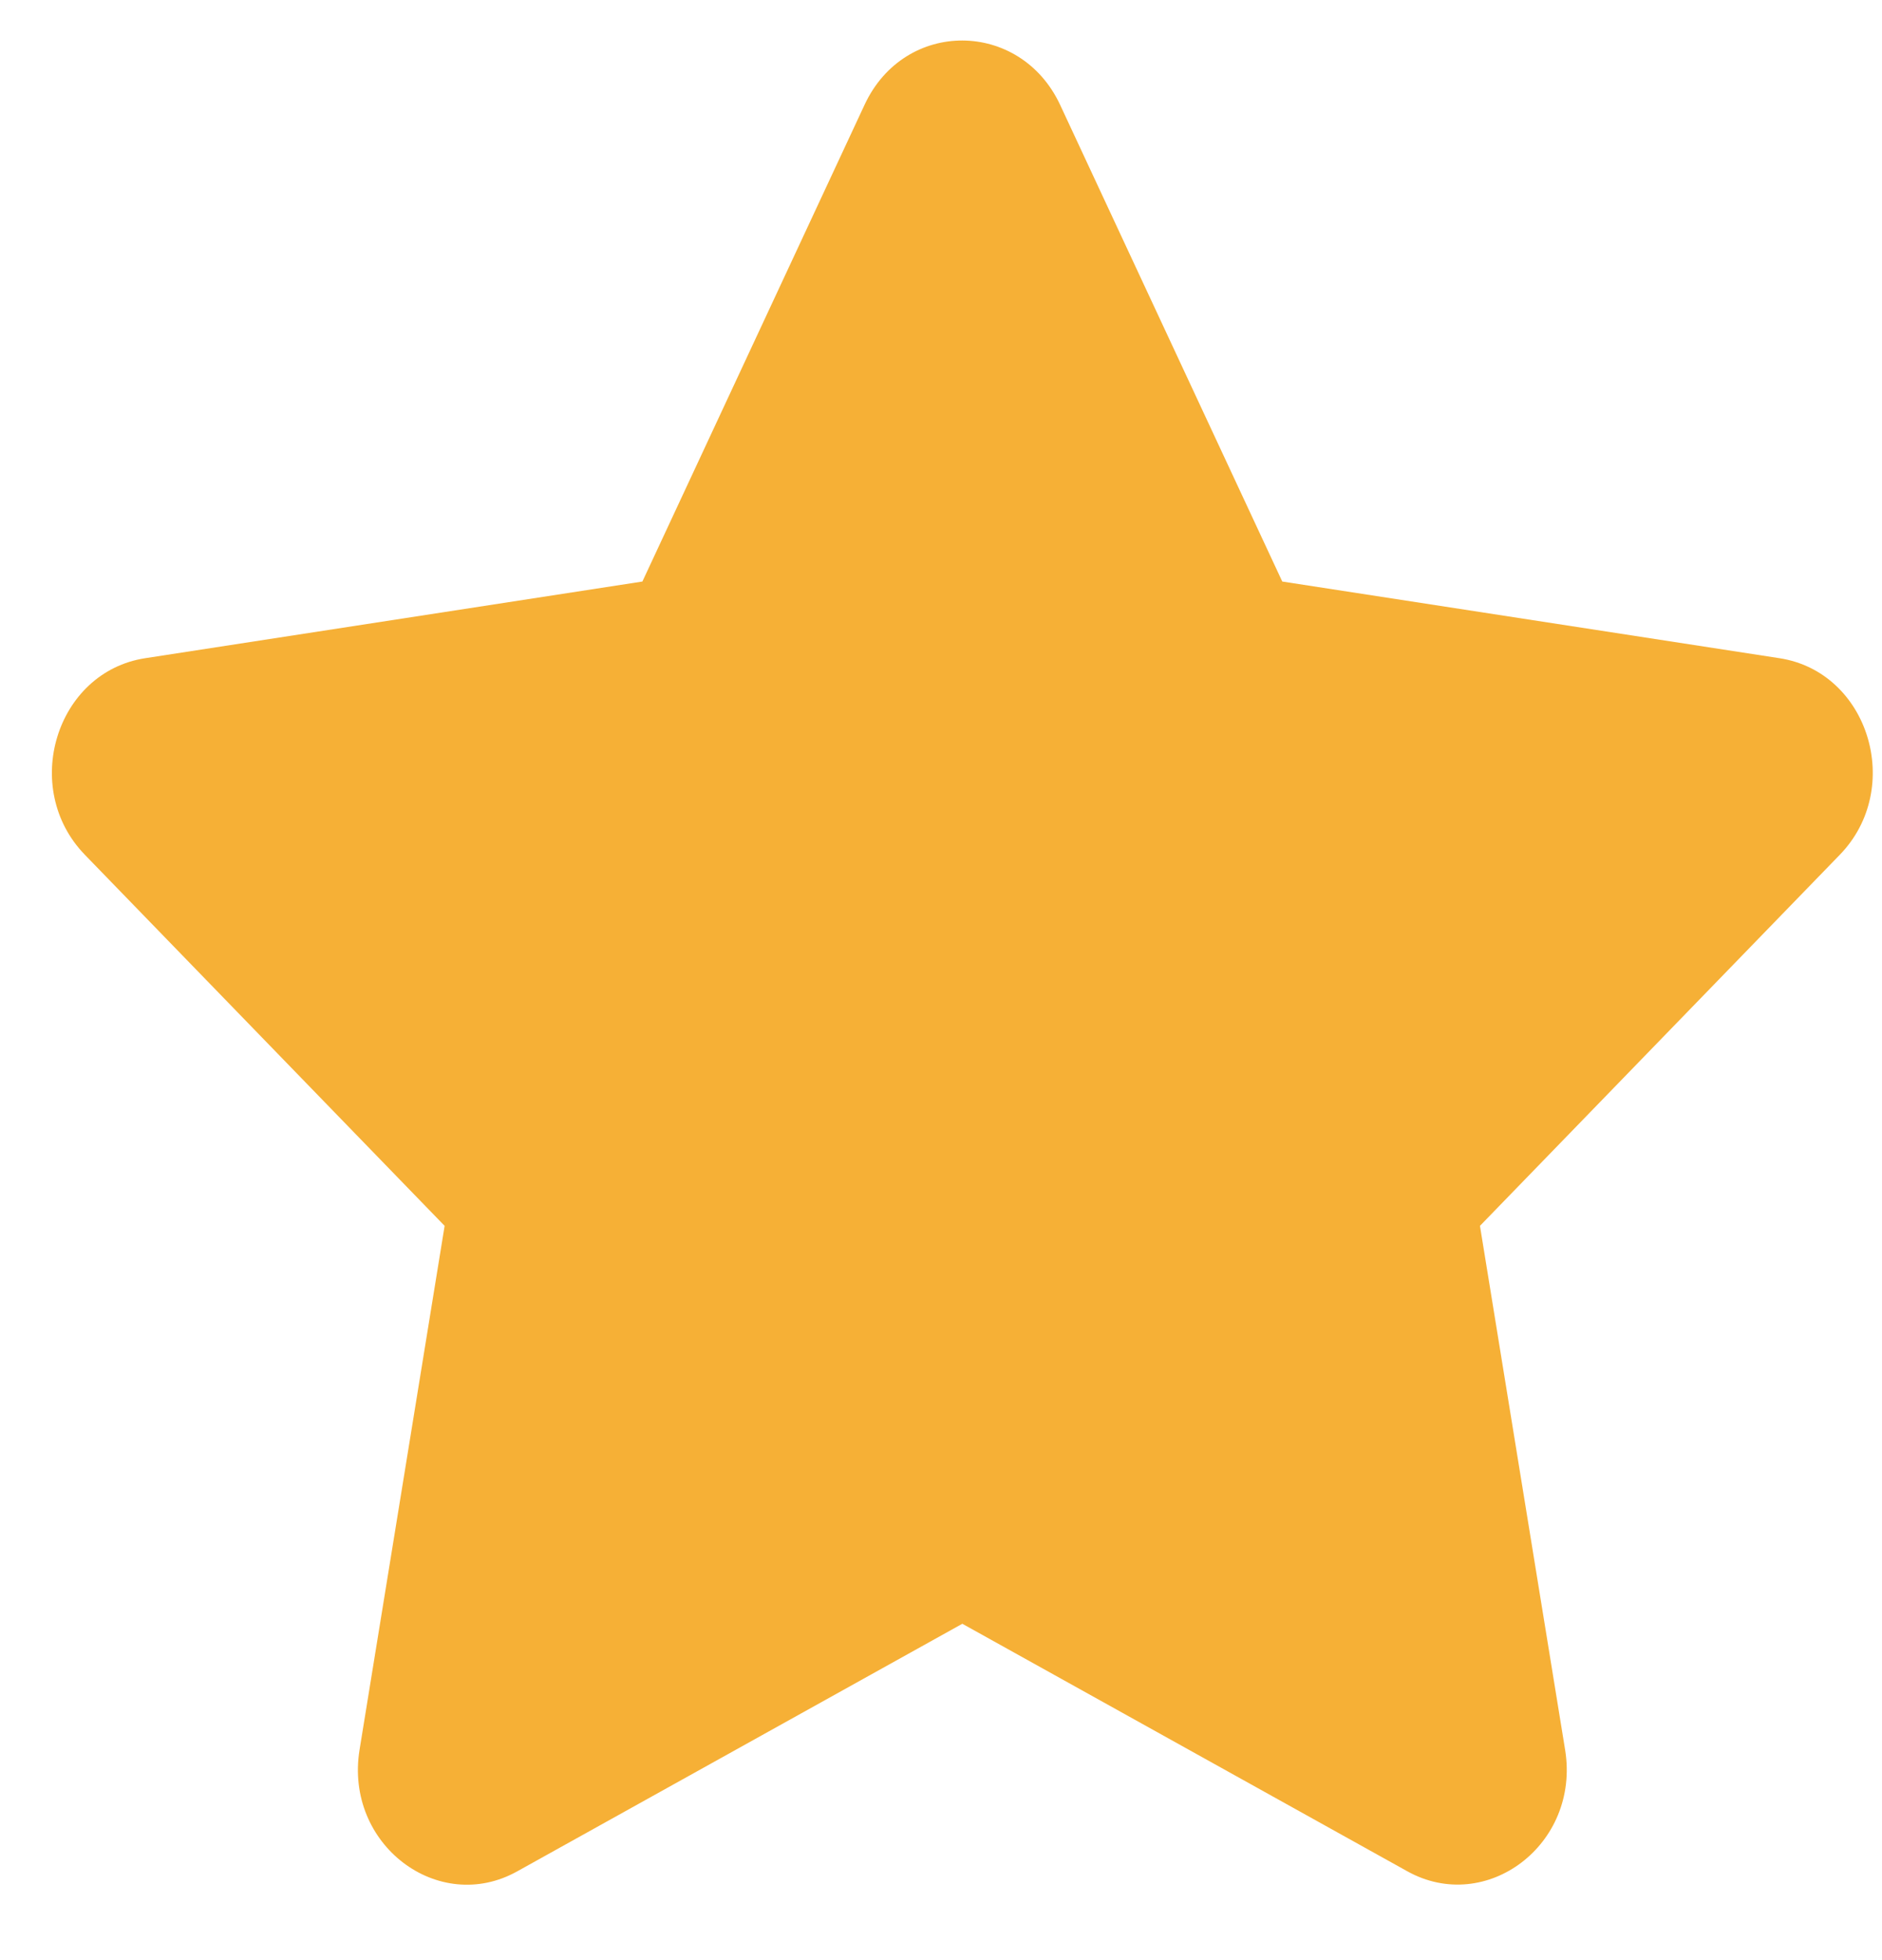 <svg width="24" height="25" viewBox="0 0 24 25" fill="none" xmlns="http://www.w3.org/2000/svg">
<path d="M11.026 1.335L8.192 7.417L1.851 8.395C0.714 8.57 0.258 10.053 1.083 10.903L5.67 15.635L4.585 22.318C4.39 23.526 5.592 24.431 6.599 23.866L12.272 20.71L17.945 23.866C18.951 24.427 20.154 23.526 19.959 22.318L18.873 15.635L23.461 10.903C24.286 10.053 23.83 8.57 22.693 8.395L16.352 7.417L13.518 1.335C13.01 0.251 11.538 0.237 11.026 1.335Z" fill="#F6B036"/>
</svg>
